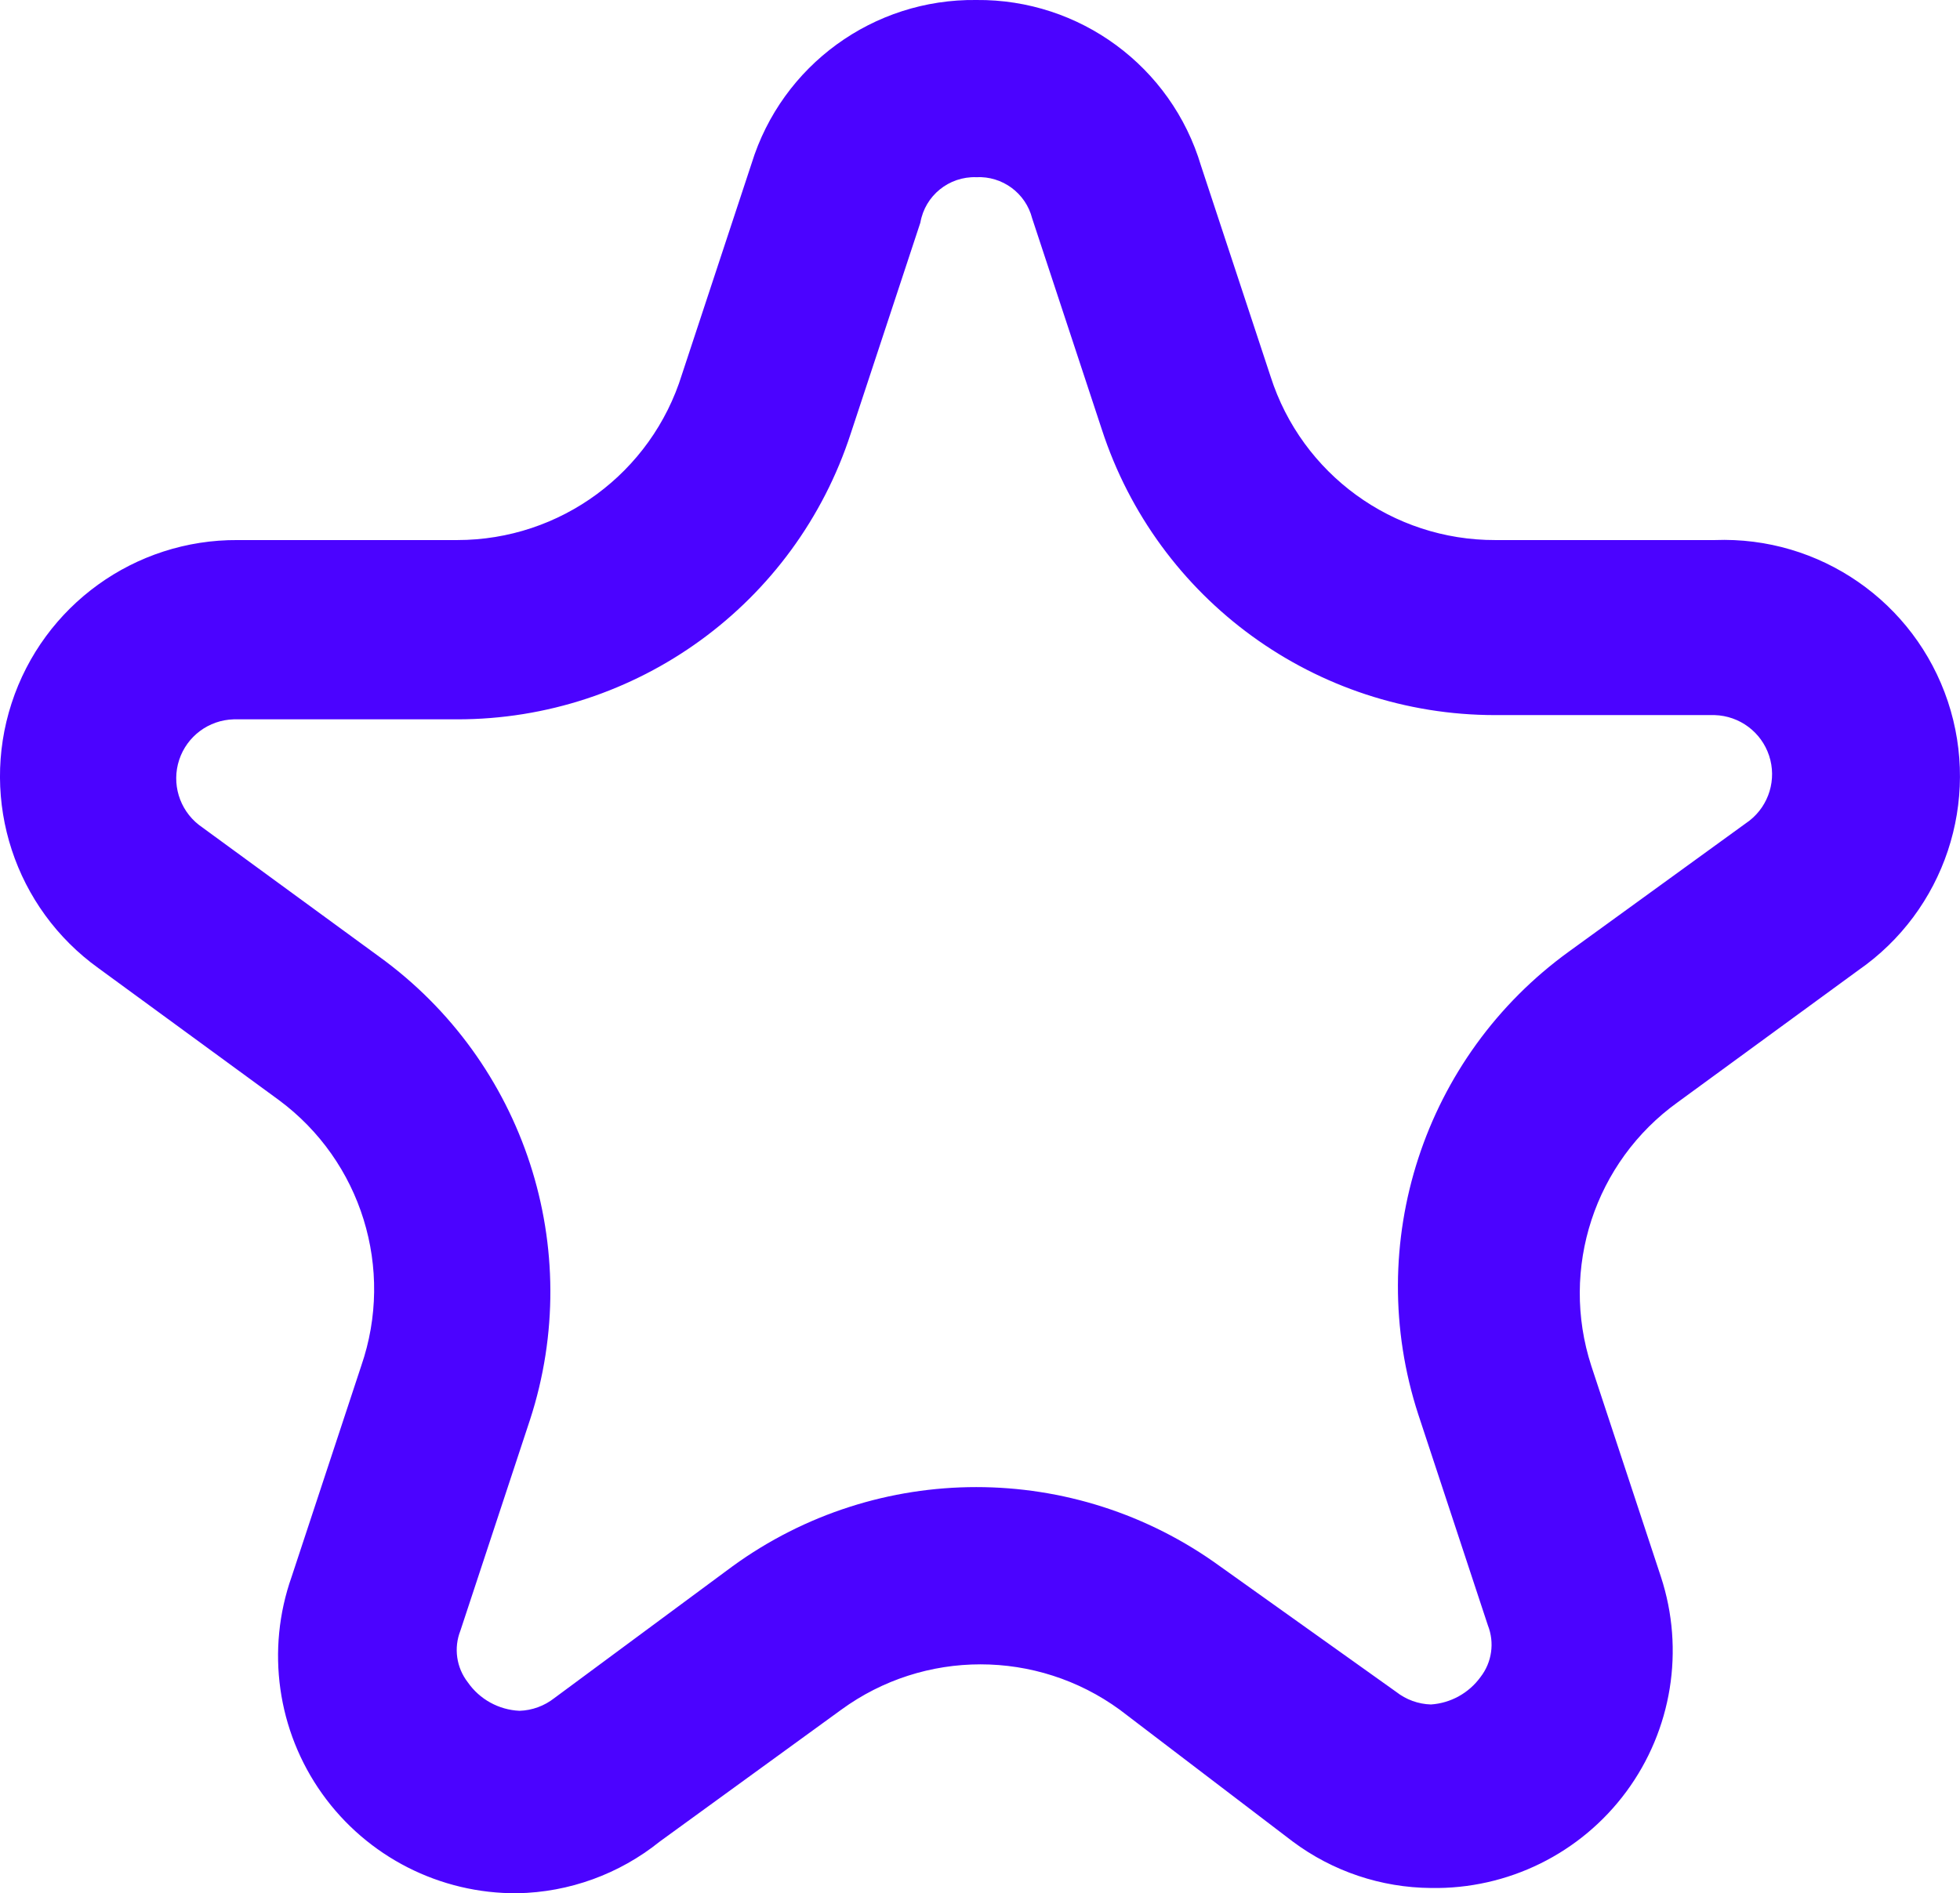 <?xml version="1.0" encoding="utf-8"?>
<svg xmlns="http://www.w3.org/2000/svg" fill="none" height="100%" overflow="visible" preserveAspectRatio="none" style="display: block;" viewBox="0 0 30.966 29.917" width="100%">
<path clip-rule="evenodd" d="M11.874 2.584C12.354 1.031 13.799 -0.02 15.424 0C17.058 -0.016 18.506 1.051 18.974 2.617L20.074 5.95C20.568 7.493 22.004 8.538 23.624 8.534H27.091C28.749 8.471 30.249 9.51 30.774 11.084C31.298 12.658 30.721 14.389 29.357 15.334L26.507 17.417C25.194 18.36 24.641 20.045 25.141 21.584L26.241 24.917C26.619 26.071 26.415 27.336 25.693 28.313C24.971 29.29 23.821 29.856 22.607 29.834C21.82 29.828 21.055 29.571 20.424 29.1L17.691 27.017C16.38 26.061 14.601 26.061 13.291 27.017L10.424 29.1C9.785 29.614 8.994 29.902 8.174 29.917C6.951 29.927 5.8 29.34 5.09 28.345C4.38 27.349 4.2 26.07 4.607 24.917L5.707 21.584C6.237 20.05 5.711 18.35 4.407 17.384L1.557 15.3C0.236 14.352 -0.32 12.659 0.183 11.113C0.686 9.566 2.131 8.523 3.757 8.534H7.224C8.853 8.534 10.292 7.473 10.774 5.917L11.874 2.584ZM16.307 3.45C16.205 3.051 15.835 2.779 15.424 2.8C14.992 2.786 14.615 3.091 14.541 3.517L13.441 6.85C12.566 9.544 10.056 11.368 7.224 11.367H3.691C3.298 11.378 2.954 11.634 2.831 12.007C2.708 12.38 2.832 12.791 3.141 13.034L5.991 15.117C8.289 16.78 9.252 19.736 8.374 22.434L7.274 25.767C7.166 26.041 7.21 26.351 7.391 26.584C7.578 26.853 7.88 27.019 8.207 27.034C8.407 27.028 8.6 26.957 8.757 26.834L11.574 24.75C13.87 23.082 16.978 23.082 19.274 24.75L22.057 26.734C22.215 26.858 22.407 26.928 22.607 26.934C22.92 26.913 23.207 26.754 23.391 26.5C23.571 26.268 23.615 25.957 23.507 25.684L22.407 22.35C21.529 19.653 22.492 16.696 24.791 15.034L27.641 12.967C27.95 12.724 28.073 12.314 27.95 11.941C27.827 11.568 27.483 11.312 27.091 11.3H23.624C20.792 11.301 18.282 9.477 17.407 6.784L16.307 3.45Z" fill="#4B03FF" fill-rule="evenodd" id="Icon"/>
</svg>